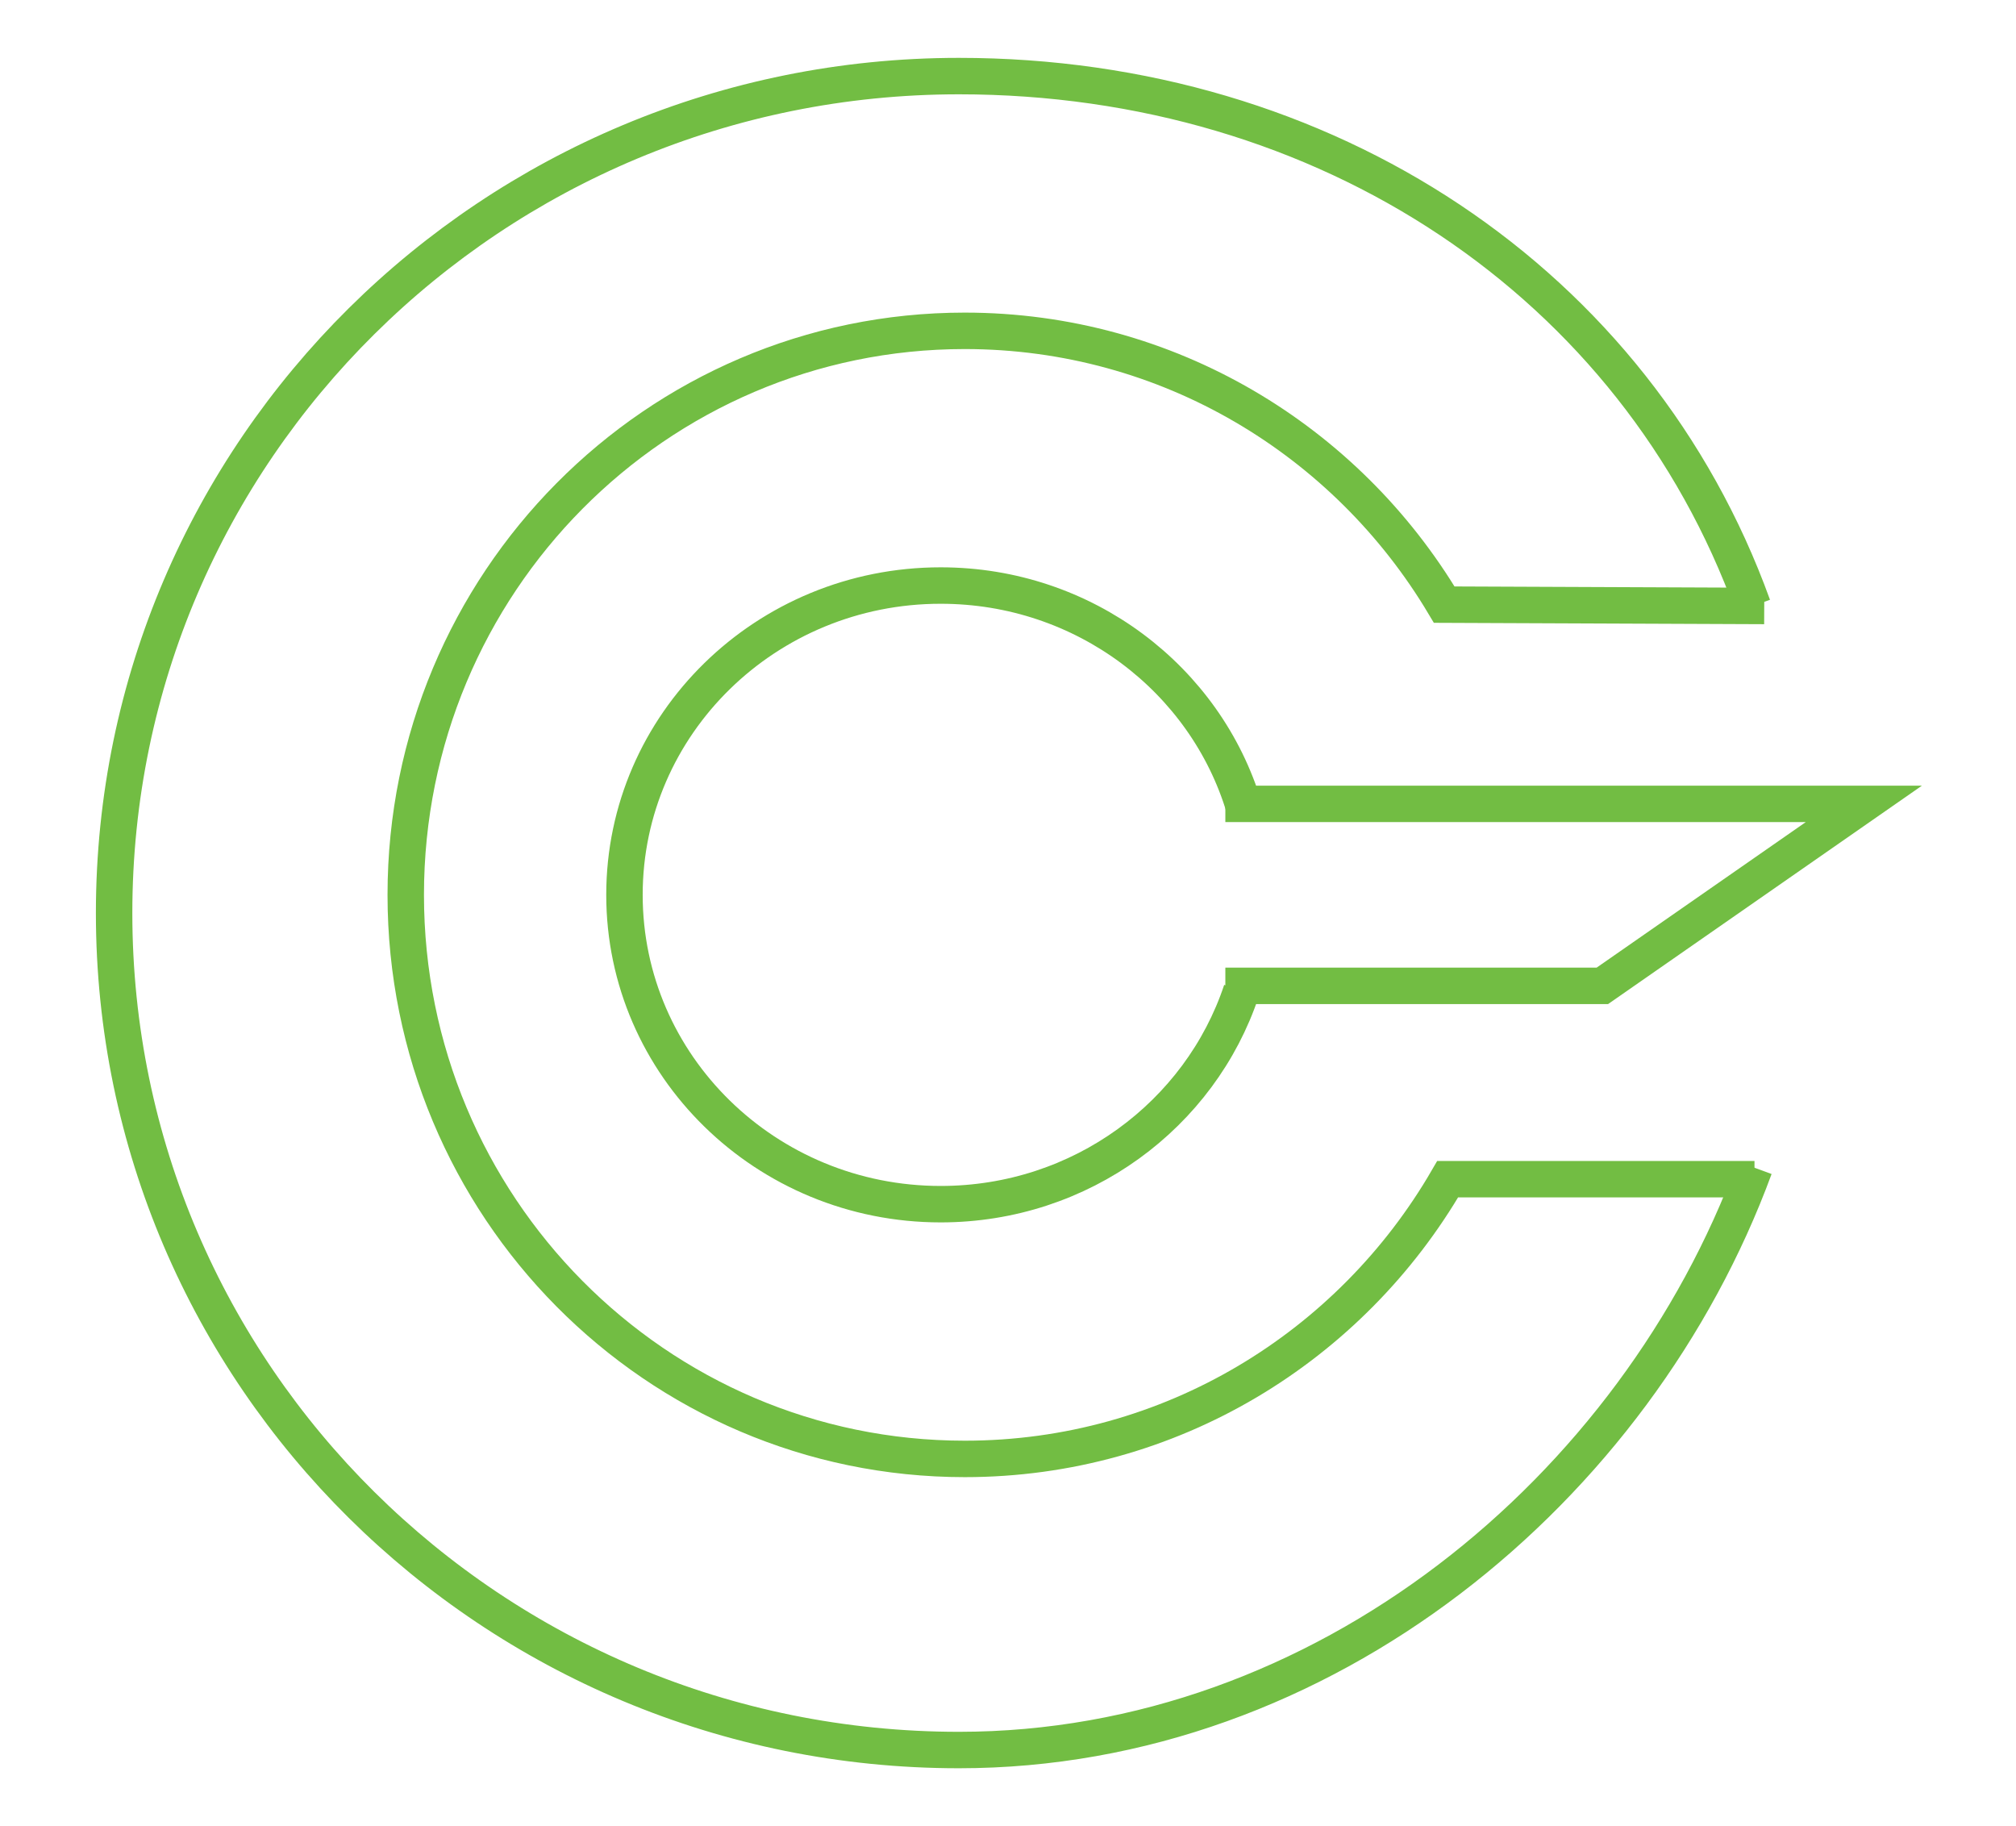 <?xml version="1.0" encoding="utf-8"?>
<svg xmlns="http://www.w3.org/2000/svg" xmlns:xlink="http://www.w3.org/1999/xlink" width="53px" height="48px" viewBox="0 0 53 48" version="1.1">
    <title>icons/crypto</title>
    <g id="icons/crypto" stroke="none" stroke-width="1" fill="none" fill-rule="evenodd">
        <g id="Group" transform="translate(3, 2)" stroke="#72BD43" stroke-width="0.958">
            <path d="M43.082,13.928 C40.01,5.426 31.848,0 22.209,0 C9.943,0 0,9.85 0,22 C0,34.15 9.943,44 22.209,44 C31.803,44 40.02,37.133 43.125,28.694" id="Path"/>
            <path d="M43.381,13.928 L34.968,13.893 C32.398,9.581 27.715,6.696 22.363,6.696 C14.247,6.696 7.667,13.334 7.667,21.522 C7.667,29.71 14.247,36.348 22.363,36.348 C27.779,36.348 32.51,33.393 35.059,28.995 L43.125,28.995" id="Path"/>
            <path d="M29.708,19.228 C28.696,15.854 25.507,13.391 21.73,13.391 C17.139,13.391 13.417,17.031 13.417,21.522 C13.417,26.012 17.139,29.652 21.73,29.652 C25.424,29.652 28.554,27.297 29.638,24.039" id="Path"/>
            <polyline id="Path-16" points="29.214 19.13 46 19.13 39.126 23.913 29.214 23.913"/>
        </g>
    </g>
</svg>